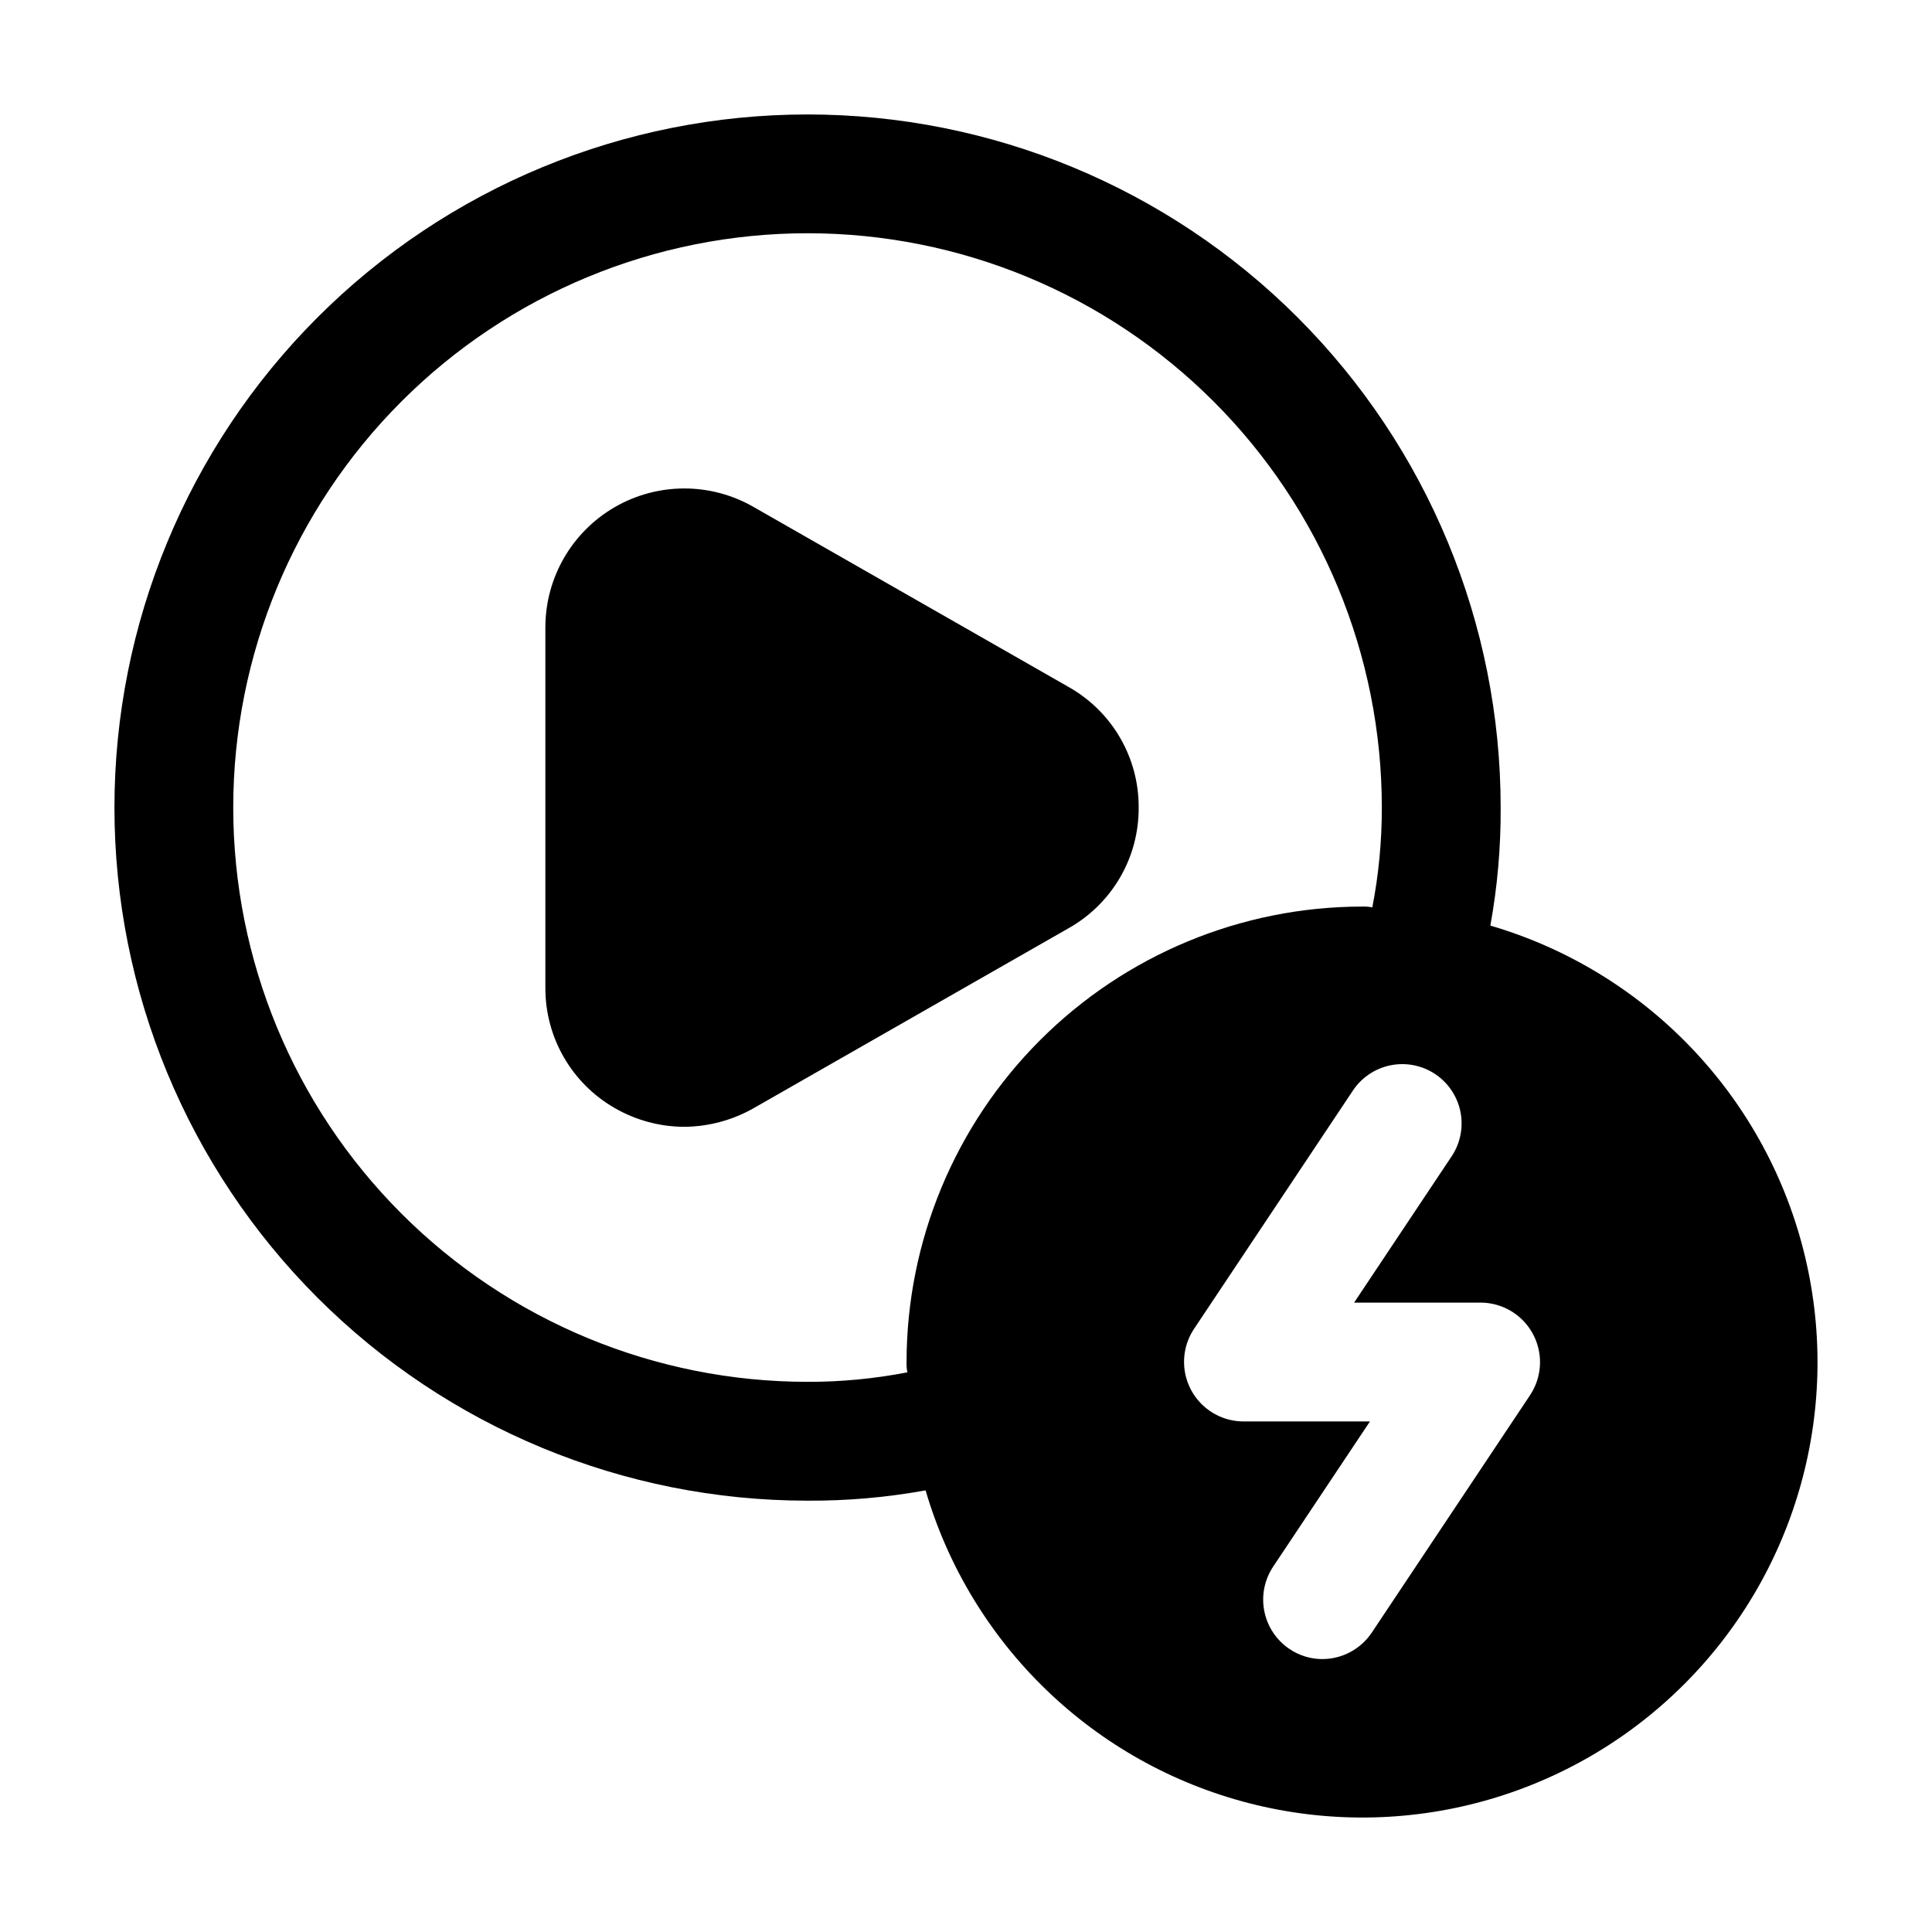 <?xml version="1.0" encoding="UTF-8"?>
<!-- Uploaded to: ICON Repo, www.svgrepo.com, Generator: ICON Repo Mixer Tools -->
<svg fill="#000000" width="800px" height="800px" version="1.1" viewBox="144 144 512 512" xmlns="http://www.w3.org/2000/svg">
 <g>
  <path d="m445.76 358.02c0.039-6.481-1.652-12.855-4.902-18.465-3.246-5.609-7.93-10.25-13.57-13.445l-83.758-47.859c-11.383-6.465-25.336-6.398-36.656 0.168-11.32 6.57-18.305 18.652-18.344 31.738v95.723c-0.012 13.07 6.949 25.152 18.262 31.699 5.613 3.266 11.98 5.004 18.473 5.039 6.398-0.039 12.684-1.699 18.266-4.828l83.758-47.863c5.641-3.195 10.324-7.836 13.57-13.441 3.25-5.609 4.941-11.984 4.902-18.465z"/>
  <path d="m538.96 389.29c1.875-10.32 2.785-20.789 2.731-31.277 0-48.715-19.352-95.438-53.801-129.88-34.445-34.445-81.164-53.801-129.88-53.801s-95.438 19.355-129.88 53.801c-34.445 34.445-53.801 81.168-53.801 129.88s19.355 95.434 53.801 129.88c34.445 34.449 81.168 53.801 129.88 53.801 10.488 0.055 20.957-0.855 31.277-2.731 11.977 40.875 44.625 72.402 85.891 82.945 41.266 10.547 85.035-1.457 115.15-31.574 30.117-30.117 42.121-73.887 31.574-115.15-10.543-41.266-42.07-73.914-82.945-85.891zm-180.95 120.91c-40.363 0-79.074-16.035-107.62-44.578-28.543-28.539-44.578-67.25-44.578-107.61s16.035-79.074 44.578-107.62c28.543-28.543 67.254-44.578 107.62-44.578s79.074 16.035 107.61 44.578c28.543 28.543 44.578 67.254 44.578 107.62 0.016 8.875-0.828 17.734-2.519 26.449-0.898-0.176-1.812-0.246-2.731-0.211-32 0.039-62.68 12.77-85.305 35.398-22.629 22.625-35.359 53.305-35.398 85.305-0.035 0.918 0.035 1.832 0.211 2.731-8.715 1.691-17.574 2.535-26.449 2.519zm191.45 3.57-41.984 62.977-0.004-0.004c-2.922 4.32-7.797 6.914-13.016 6.93-3.144 0.004-6.219-0.949-8.816-2.731-3.441-2.344-5.812-5.957-6.602-10.051-0.785-4.09 0.078-8.324 2.406-11.781l25.609-38.414h-33.586c-3.82-0.027-7.5-1.434-10.359-3.965s-4.703-6.012-5.191-9.801c-0.488-3.785 0.41-7.621 2.535-10.797l41.984-62.977c2.301-3.539 5.926-6.004 10.066-6.84 4.137-0.836 8.438 0.027 11.934 2.394 3.492 2.367 5.891 6.043 6.648 10.195 0.758 4.152-0.188 8.434-2.621 11.887l-25.609 38.414h33.586c3.82 0.027 7.5 1.434 10.359 3.965 2.856 2.531 4.703 6.012 5.191 9.801 0.488 3.785-0.41 7.621-2.535 10.797z"/>
 </g>
</svg>